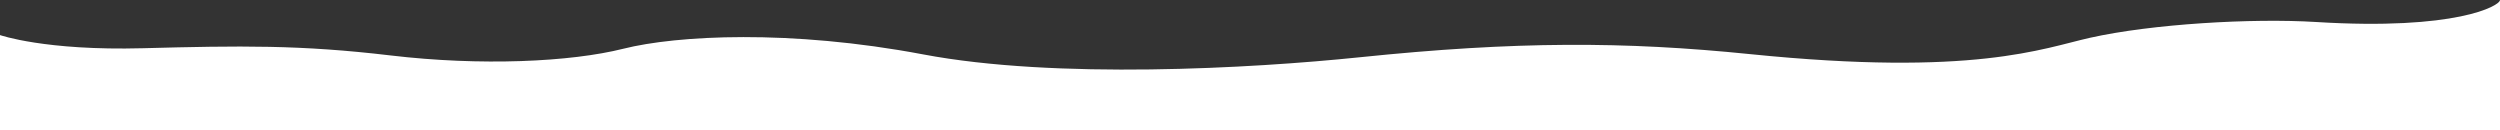 <svg xmlns="http://www.w3.org/2000/svg" width="1920" height="100" viewBox="0 0 1920 100">
  <rect x="0" y="0" width="1920" height="100" fill="#333333" stroke="none"/>
  <path id="Curve-Shape" d="M0,555.636s34.6,12.122,109.606,10.108c75-2,121.106-2.675,190.41,5.54,69.3,8.2,138.007,5.054,178.709-5.158,41-10.3,128.007-14.97,230.112,4.324,102.005,19.295,252.413,10.8,335.117,2.258,120.506-12.452,203.611-12.244,300.216-2.431,171.609,17.419,224.612-4.411,260.914-12.556,47.6-10.646,124.506-15.161,173.709-12.122C1886.3,552.25,1920,533.146,1920,528.7v100H0Z" transform="translate(0 -528.7)" fill="#fff"/>
</svg>

